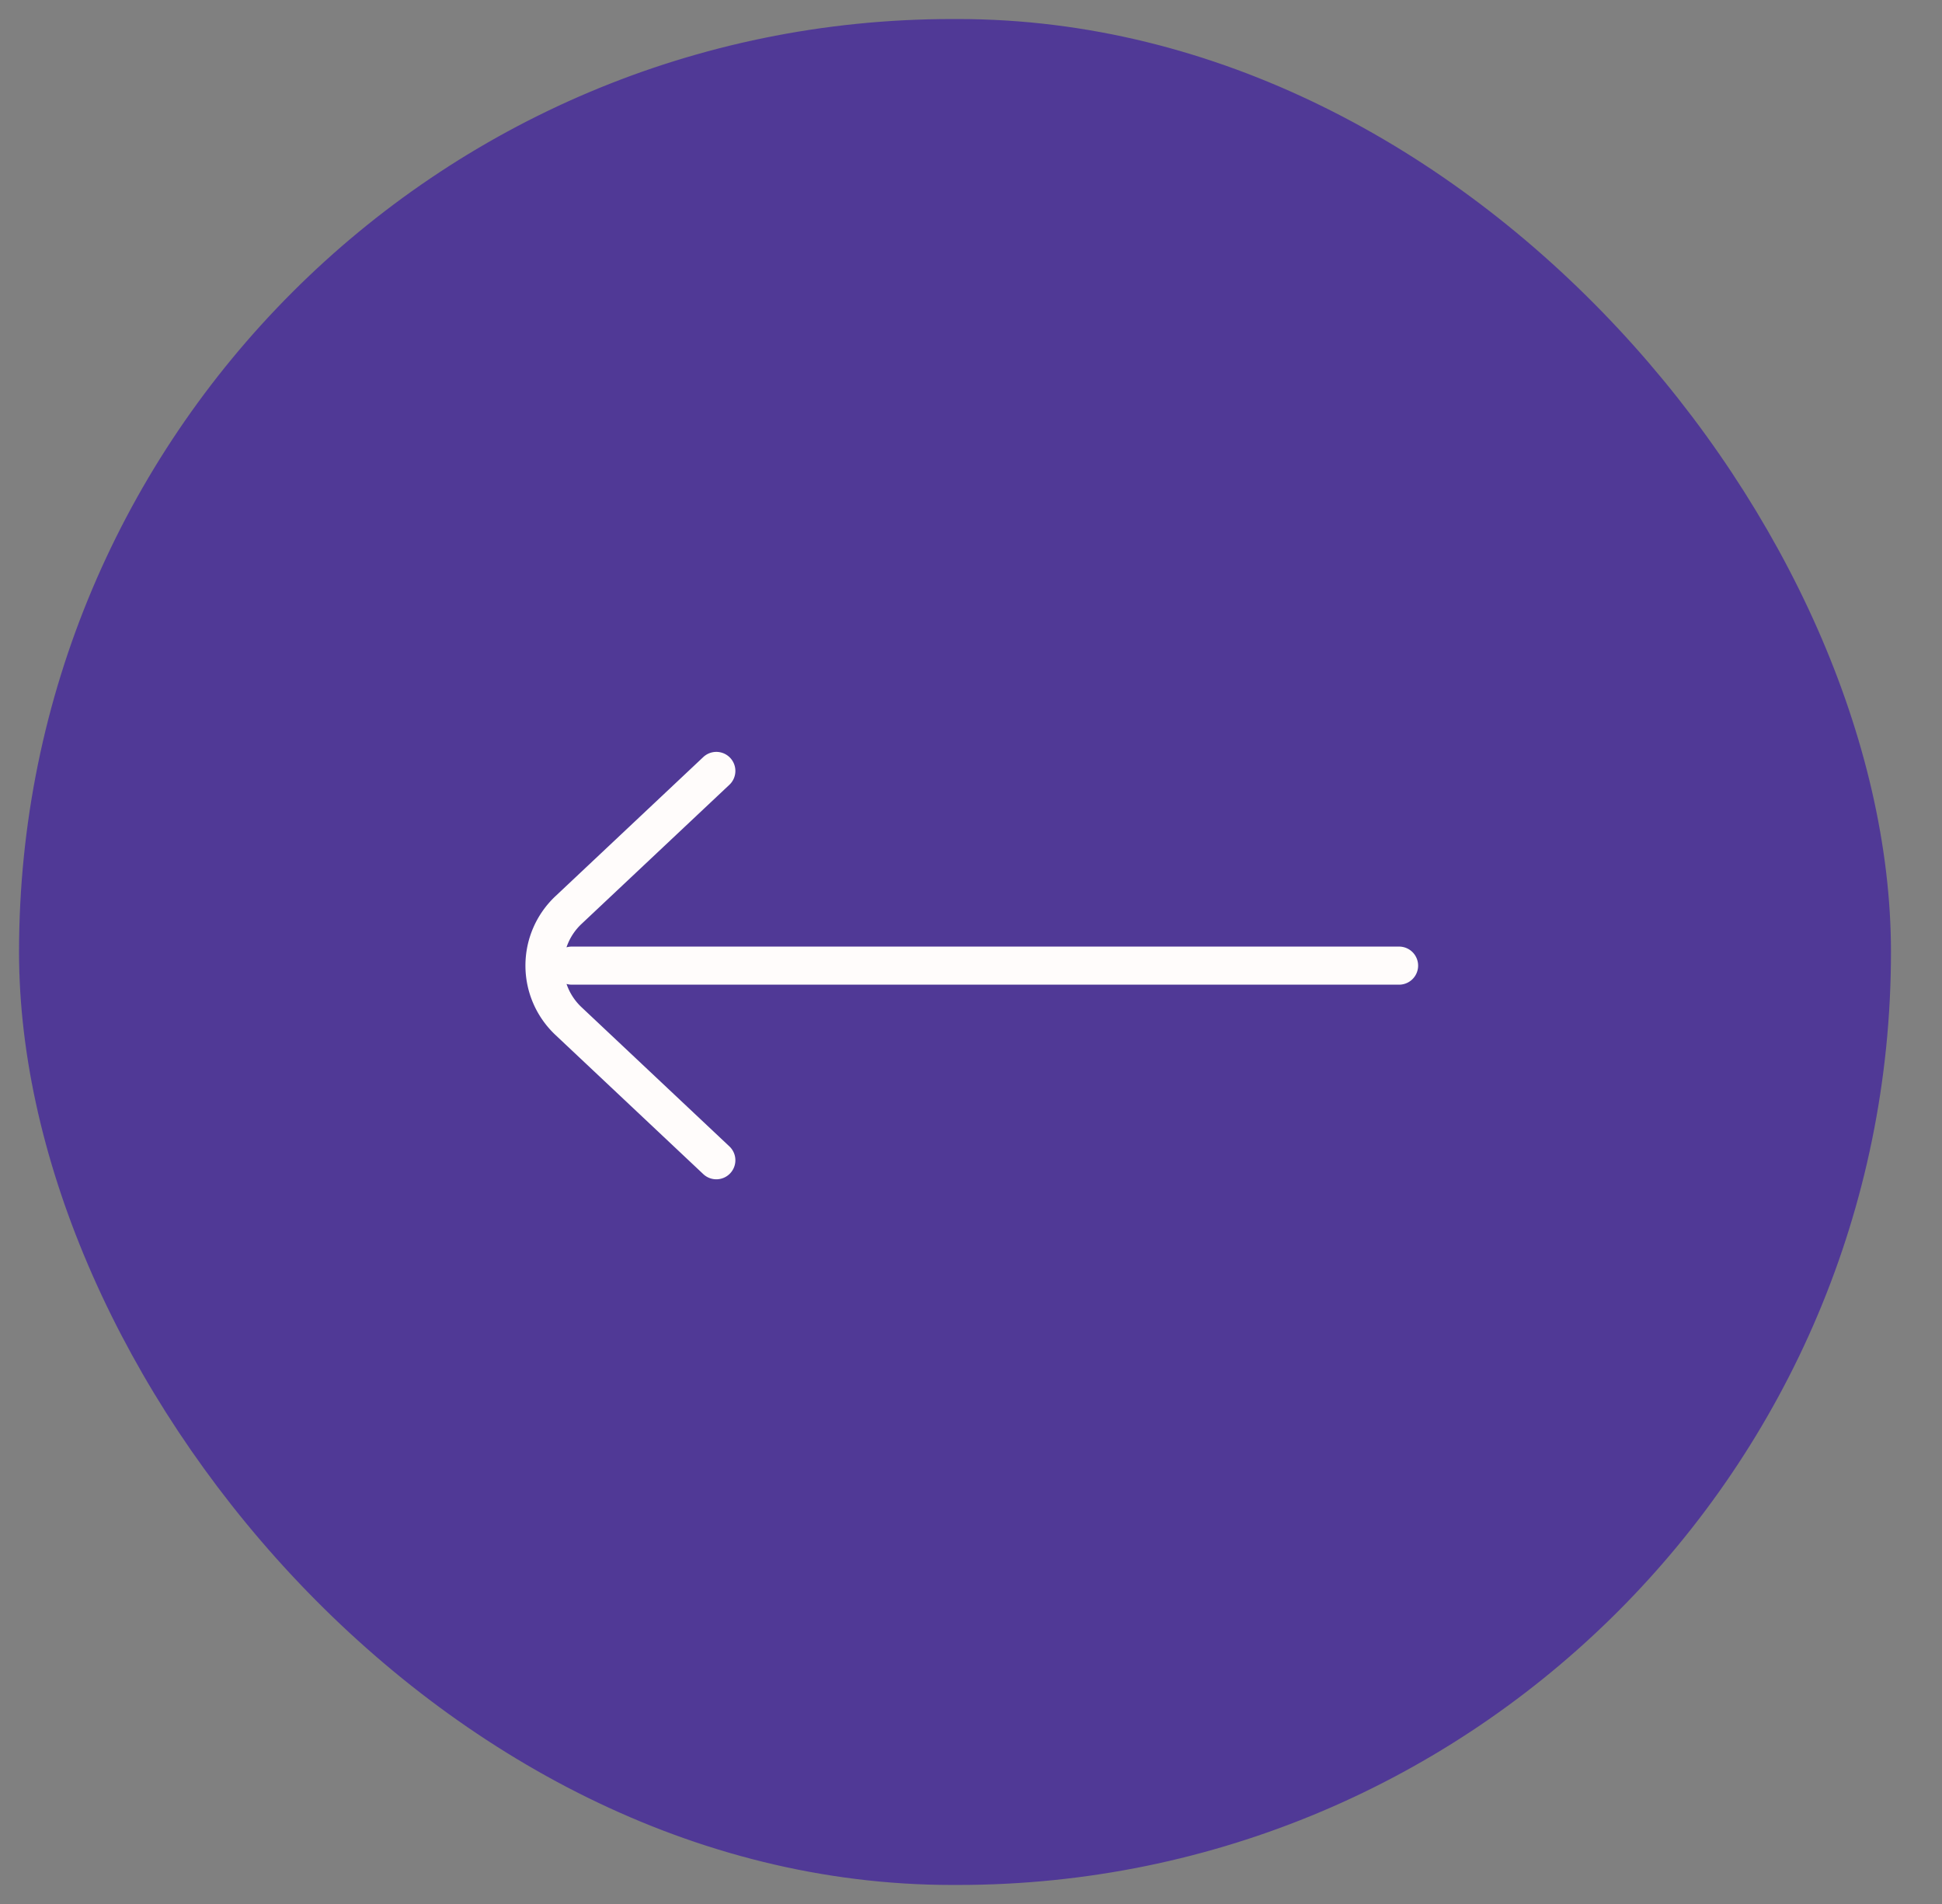 <svg width="51" height="50" fill="none" xmlns="http://www.w3.org/2000/svg"><rect width="100%" height="100%" fill="#808080" stroke="none"/><g clip-path="url(#prefix__clip0_2150_27544)"><ellipse cx="25.08" cy="25" rx="24.08" ry="24" fill="#503996"/><path d="M18.812 20.245L14.928 23.9a2 2 0 000 2.913l3.884 3.656M15.016 25.358h21.726" stroke="#FFFCFB" stroke-linecap="round"/></g><rect x="49.16" y="49" width="48.16" height="48" rx="24" transform="rotate(180 49.16 49)" stroke="#503996"/><defs><clipPath id="prefix__clip0_2150_27544"><rect x="49.16" y="49" width="48.16" height="48" rx="24" transform="rotate(180 49.16 49)" fill="#fff"/></clipPath></defs></svg>